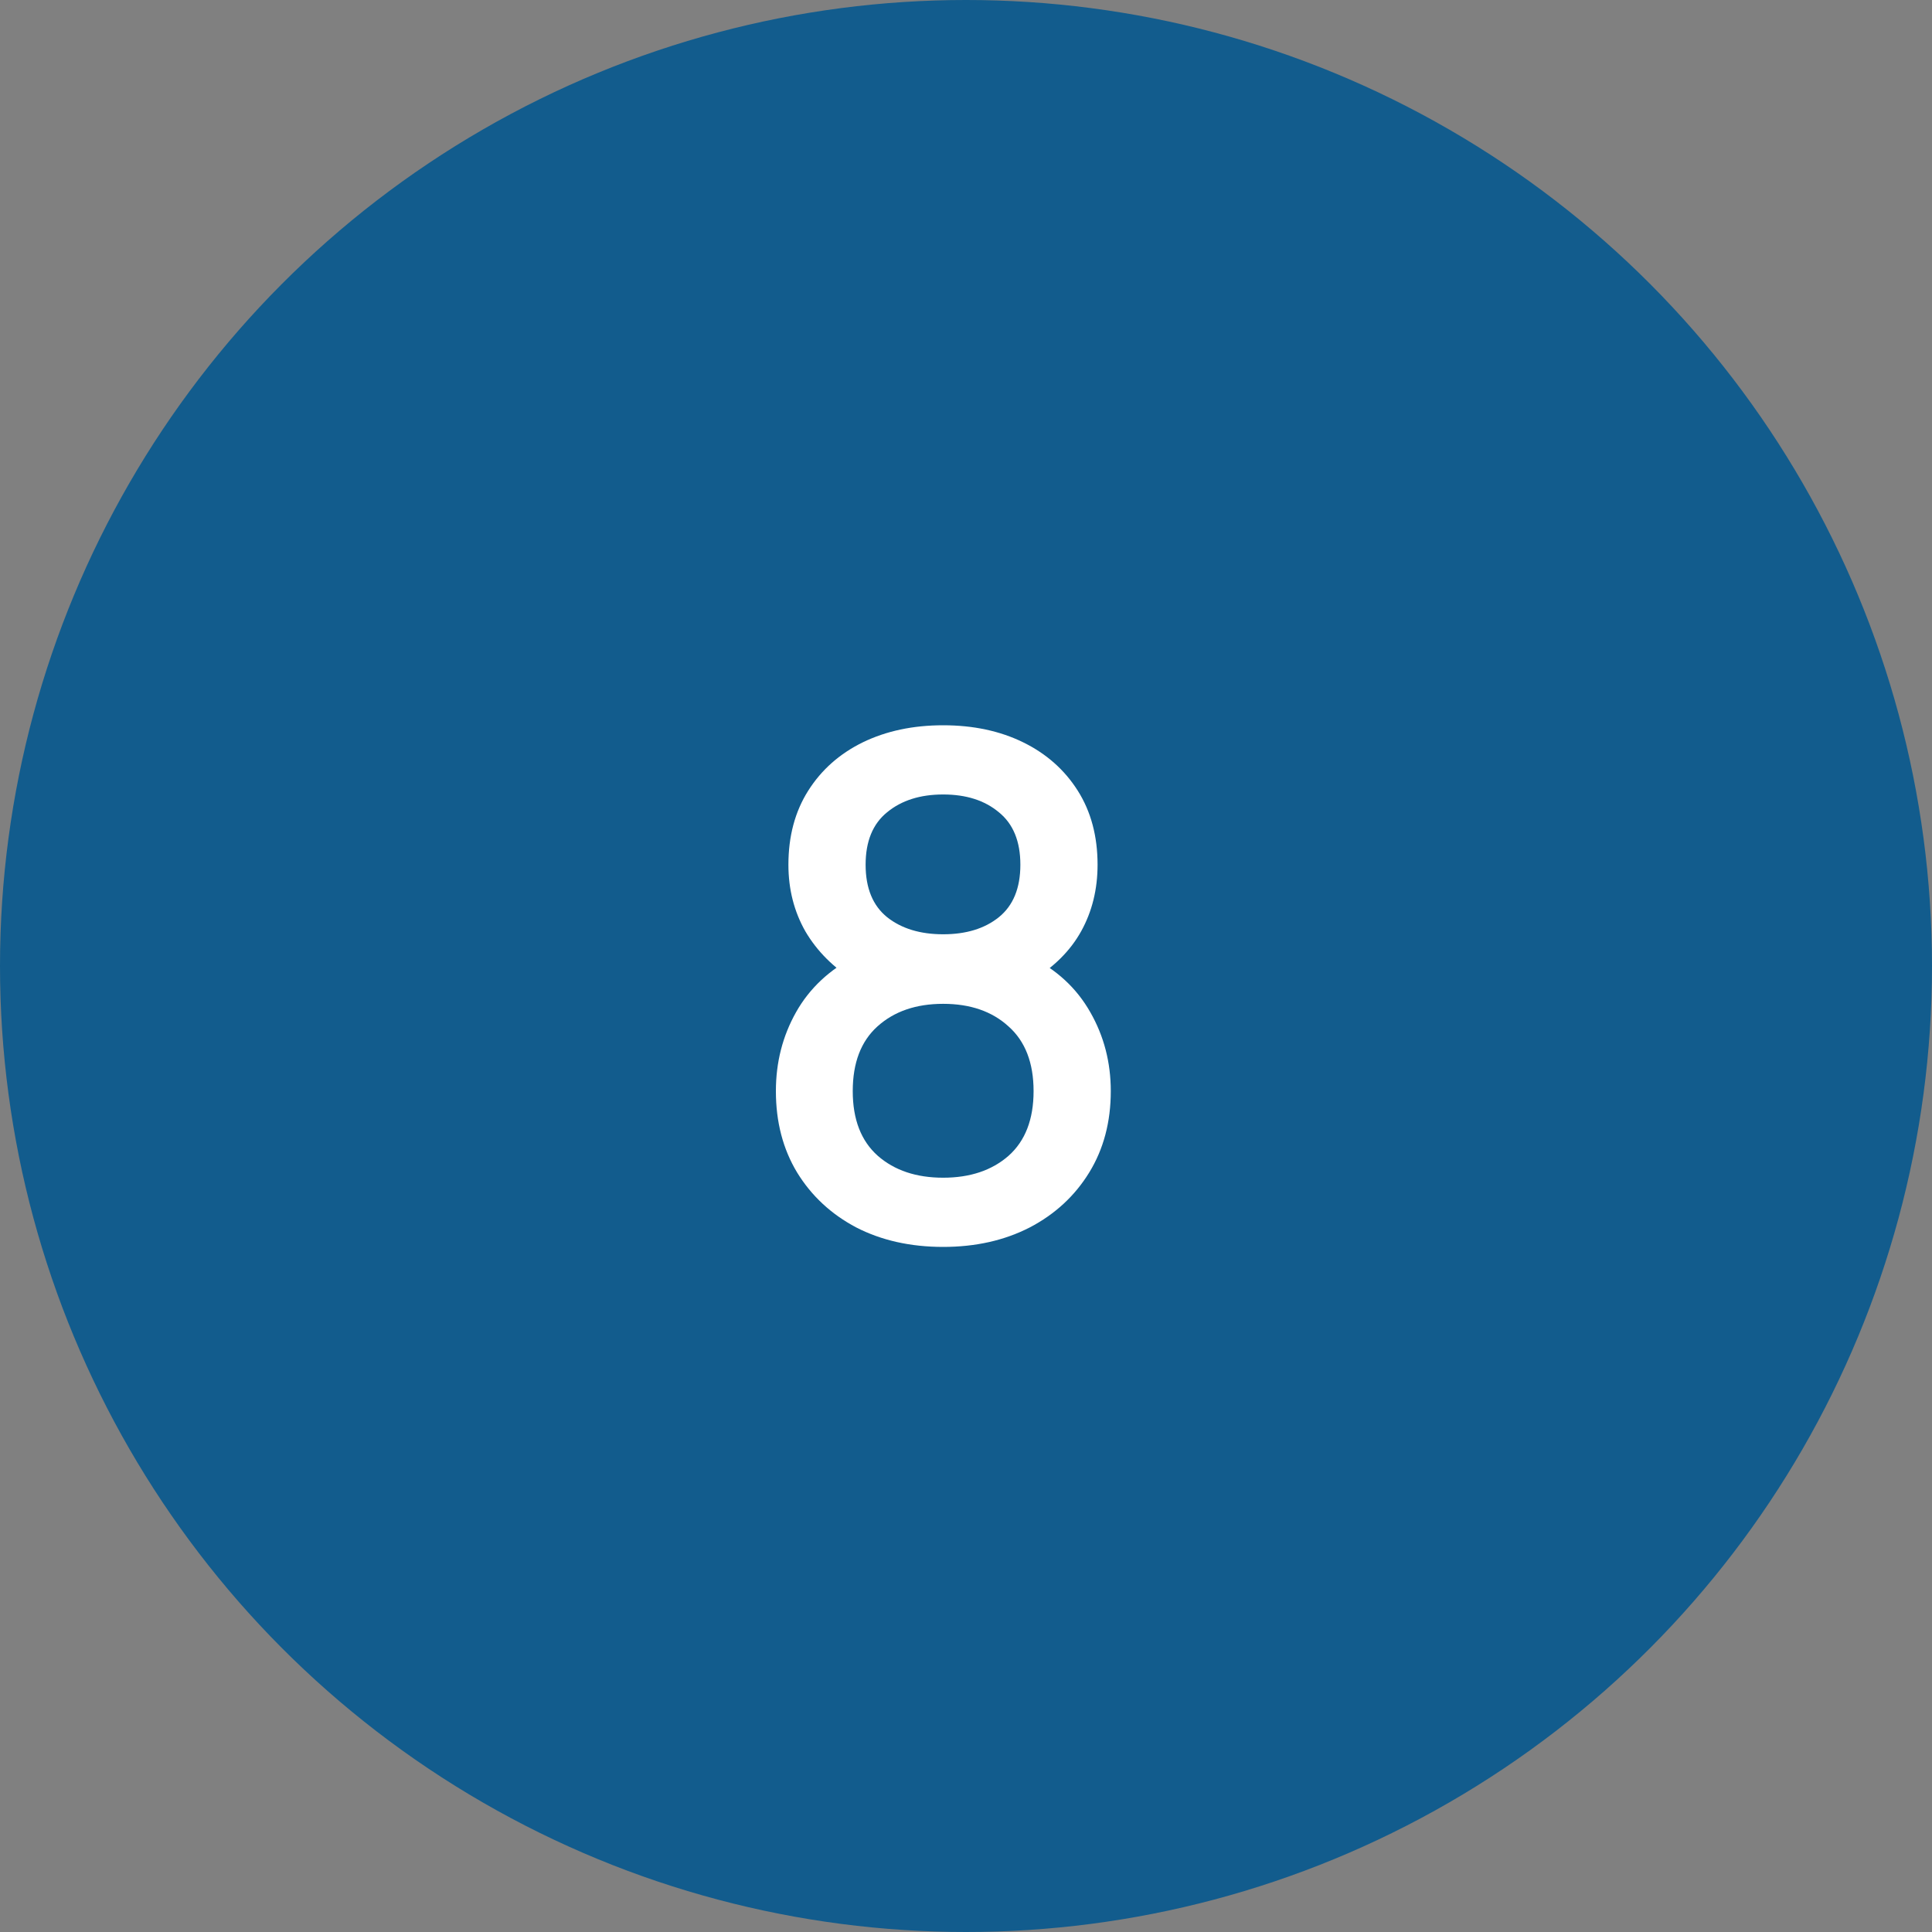 <?xml version="1.0" encoding="UTF-8"?> <svg xmlns="http://www.w3.org/2000/svg" width="50" height="50" viewBox="0 0 50 50" fill="none"><rect x="0" y="0" width="50" height="50" fill="#808080" stroke="none"/><circle cx="25" cy="25" r="25" fill="#125C8D"></circle><path d="M24.409 32.27C23.563 32.27 22.813 32.102 22.159 31.766C21.511 31.424 21.001 30.95 20.629 30.344C20.263 29.738 20.08 29.036 20.08 28.238C20.08 27.494 20.254 26.813 20.602 26.195C20.95 25.577 21.469 25.091 22.159 24.737L22.123 25.385C21.571 25.043 21.145 24.617 20.845 24.107C20.551 23.591 20.404 23.015 20.404 22.379C20.404 21.641 20.575 21.002 20.917 20.462C21.259 19.922 21.73 19.505 22.33 19.211C22.936 18.917 23.629 18.77 24.409 18.77C25.189 18.77 25.879 18.917 26.479 19.211C27.079 19.505 27.55 19.922 27.892 20.462C28.234 21.002 28.405 21.641 28.405 22.379C28.405 23.015 28.264 23.588 27.982 24.098C27.7 24.608 27.268 25.037 26.686 25.385L26.659 24.755C27.343 25.091 27.862 25.571 28.216 26.195C28.57 26.813 28.747 27.494 28.747 28.238C28.747 29.036 28.561 29.738 28.189 30.344C27.817 30.95 27.304 31.424 26.65 31.766C25.996 32.102 25.249 32.27 24.409 32.27ZM24.409 30.479C25.105 30.479 25.669 30.29 26.101 29.912C26.533 29.528 26.749 28.97 26.749 28.238C26.749 27.506 26.533 26.948 26.101 26.564C25.675 26.174 25.111 25.979 24.409 25.979C23.707 25.979 23.14 26.174 22.708 26.564C22.282 26.948 22.069 27.506 22.069 28.238C22.069 28.97 22.285 29.528 22.717 29.912C23.149 30.29 23.713 30.479 24.409 30.479ZM24.409 24.179C25.003 24.179 25.483 24.032 25.849 23.738C26.221 23.438 26.407 22.985 26.407 22.379C26.407 21.773 26.221 21.32 25.849 21.02C25.483 20.714 25.003 20.561 24.409 20.561C23.815 20.561 23.332 20.714 22.96 21.02C22.588 21.32 22.402 21.773 22.402 22.379C22.402 22.985 22.588 23.438 22.96 23.738C23.332 24.032 23.815 24.179 24.409 24.179Z" fill="white"></path></svg> 